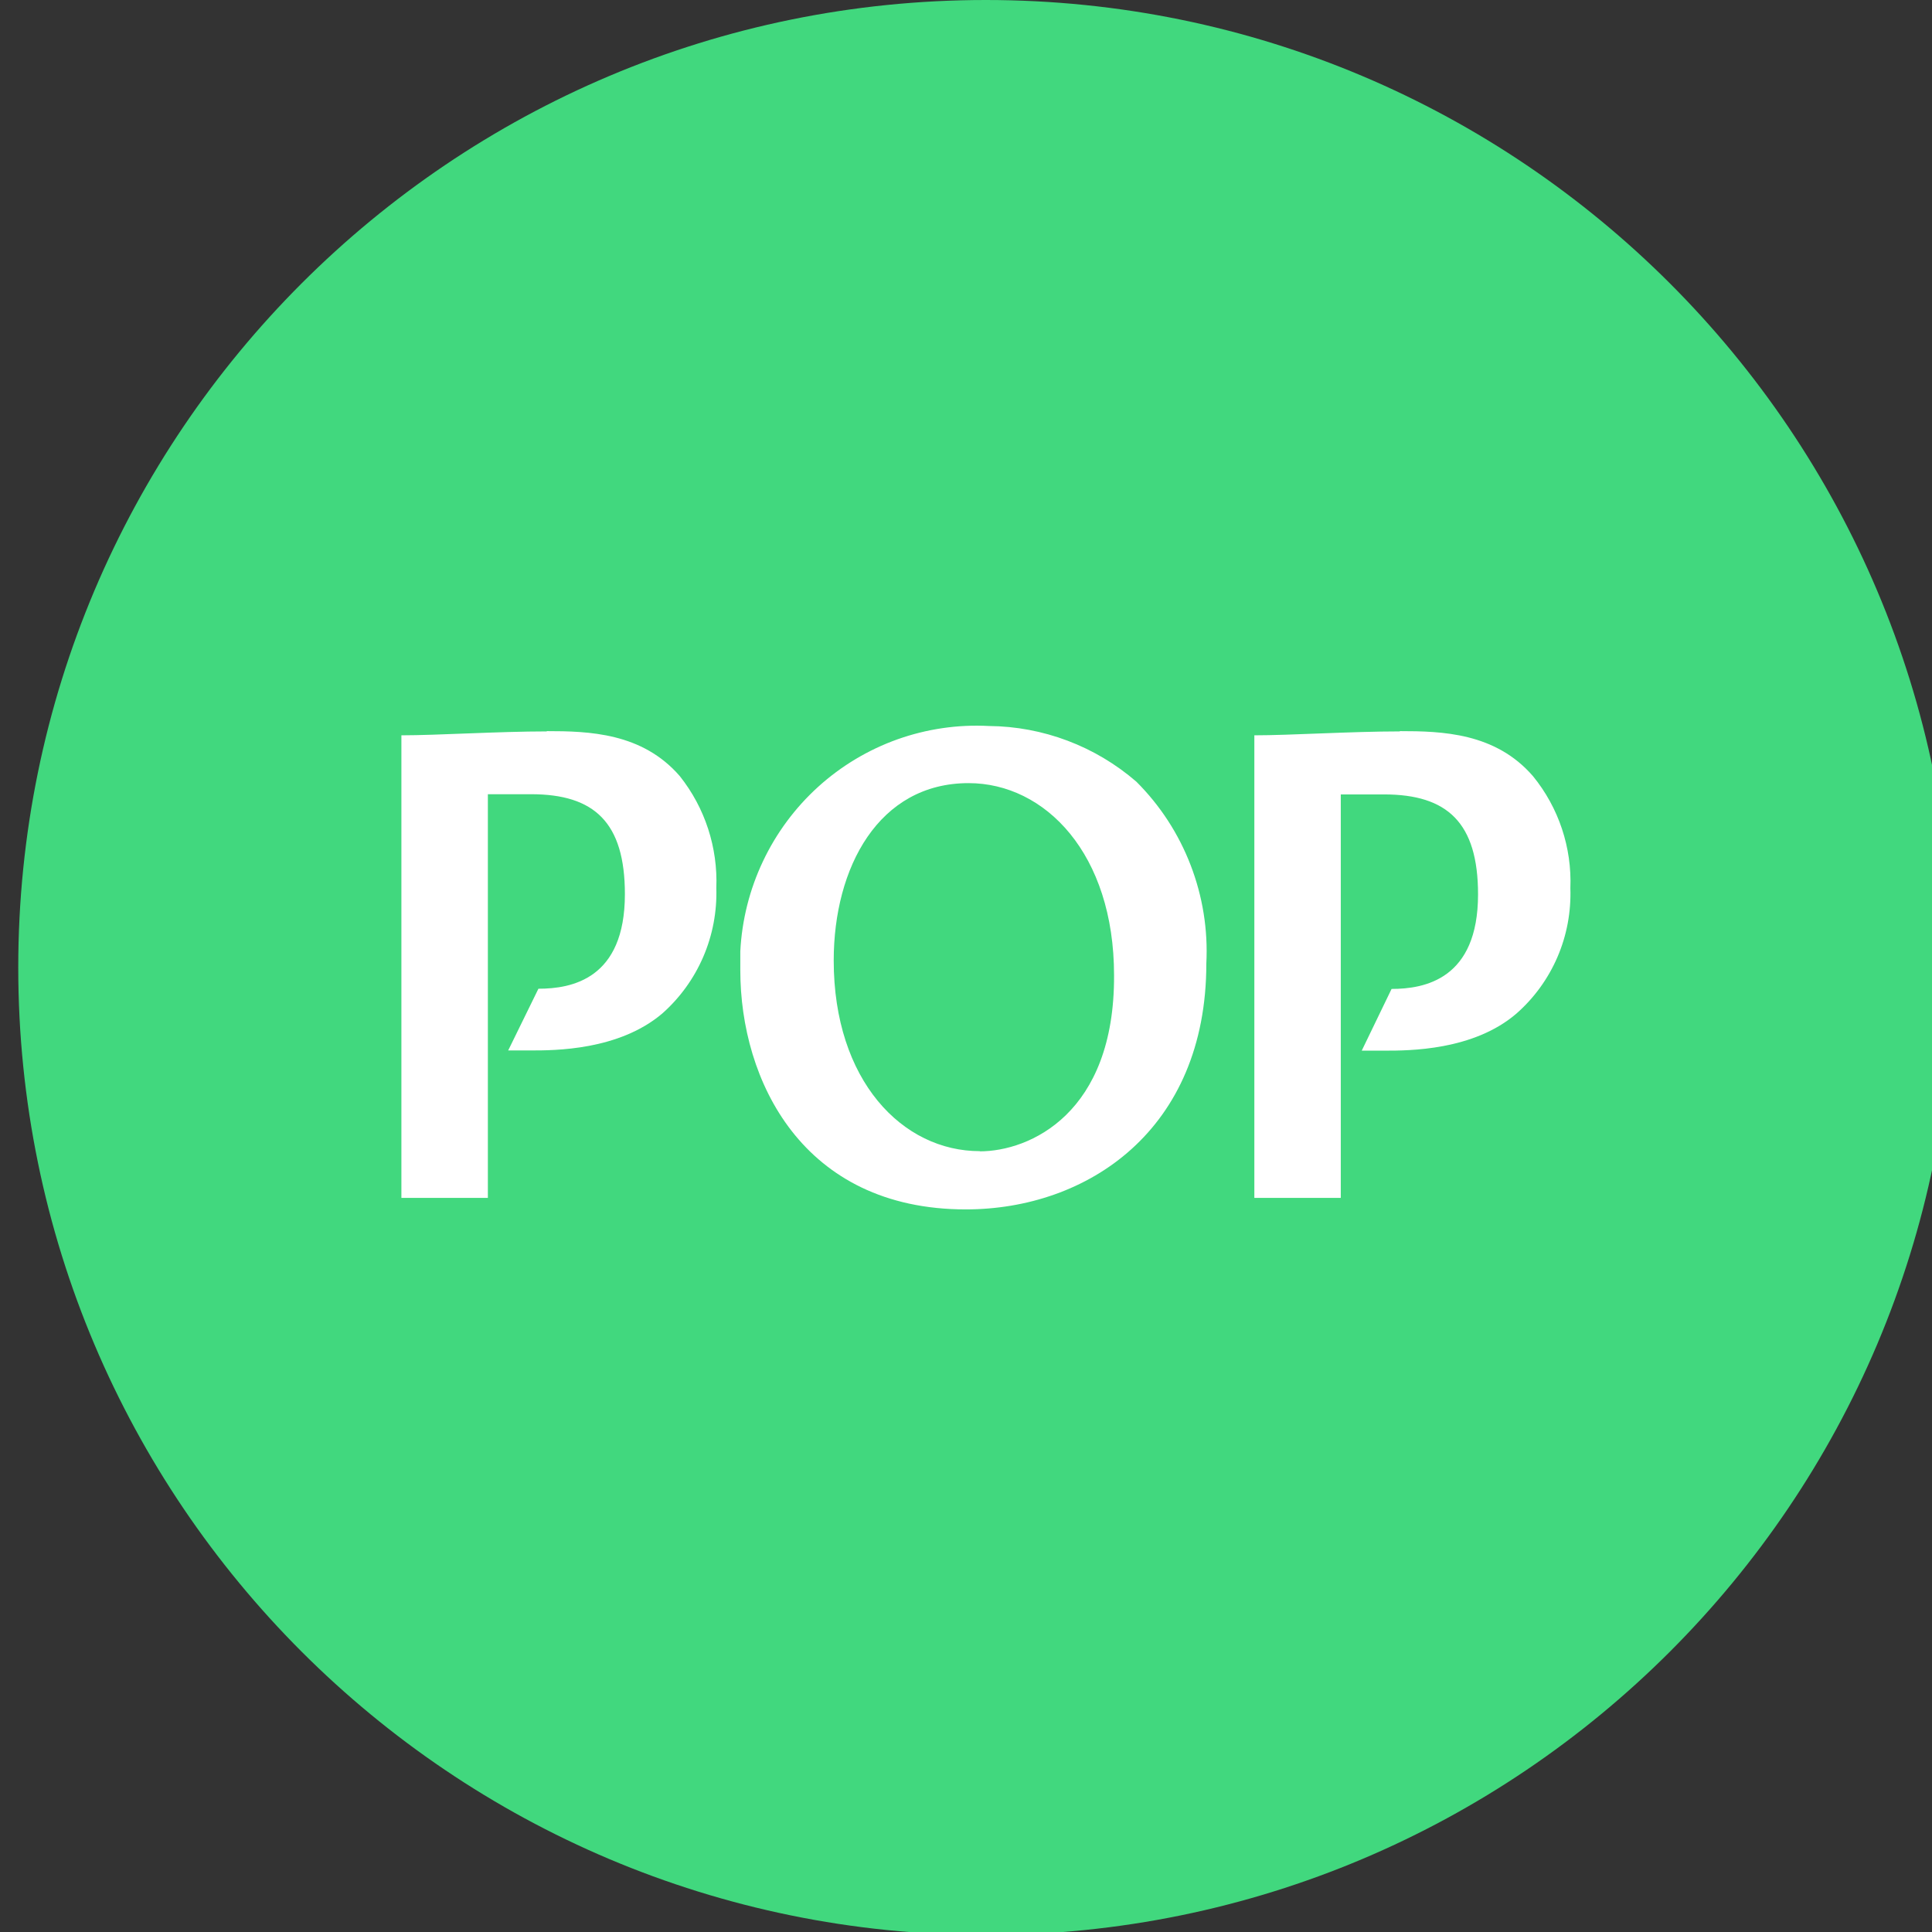 <?xml version="1.0" encoding="UTF-8"?>
<svg width="48" height="48" version="1.1" viewBox="0 0 12.7 12.7" xmlns="http://www.w3.org/2000/svg" xmlns:cc="http://creativecommons.org/ns#" xmlns:dc="http://purl.org/dc/elements/1.1/" xmlns:rdf="http://www.w3.org/1999/02/22-rdf-syntax-ns#">
 <rect x="0" y="0" width="12.7" height="12.7" fill="#333333" stroke="none"/>
 <g transform="matrix(.265 0 0 .265 -76.2 8e-8)">
  <path d="m312 48c13.255 0 24-10.745 24-24s-10.745-24-24-24-24 10.745-24 24 10.745 24 24 24z" fill="#41d87e"/>
  <path d="m322.27 18.143c-1.196 0-2.718 0.097-3.608 0.097v11.474h2.144v-10.008h1.073c1.571 0 2.332 0.701 2.332 2.48 0 2.103-1.324 2.345-2.145 2.345l-0.74 1.531h0.58c0.584 0 2.187 0 3.254-0.917 0.44-0.386 0.788-0.865 1.02-1.403 0.232-0.538 0.341-1.122 0.321-1.708 0.041-1.01-0.29-2.001-0.928-2.782-0.933-1.078-2.257-1.116-3.303-1.116zm-6.536 1.246c-1.018-0.88-2.314-1.369-3.657-1.38-0.769-0.041-1.539 0.072-2.266 0.33-0.726 0.259-1.395 0.659-1.968 1.178-0.572 0.519-1.038 1.146-1.369 1.846-0.332 0.7-0.523 1.458-0.563 2.232v0.474c0 2.728 1.539 5.931 5.593 5.931 3.018 0 5.967-1.968 5.967-6.098 0.043-0.833-0.09-1.665-0.39-2.443-0.299-0.778-0.758-1.483-1.347-2.07zm-3.876 9.166c-1.925 0.005-3.63-1.752-3.63-4.729 0-2.308 1.115-4.4 3.345-4.4 1.898 0 3.609 1.752 3.609 4.767 0.016 3.424-2.086 4.367-3.335 4.367zm-10.746-10.412c-1.195 0-2.723 0.097-3.608 0.097v11.474h2.145v-10.013h1.072c1.571 0 2.327 0.701 2.327 2.48 0 2.108-1.324 2.345-2.145 2.345l-0.75 1.531h0.568c0.579 0 2.177 0 3.255-0.917 0.437-0.387 0.784-0.867 1.016-1.405 0.232-0.538 0.342-1.121 0.324-1.706 0.04-1.005-0.281-1.991-0.906-2.777-0.933-1.078-2.257-1.116-3.303-1.116z" fill="#fff"/>
 </g>
</svg>
